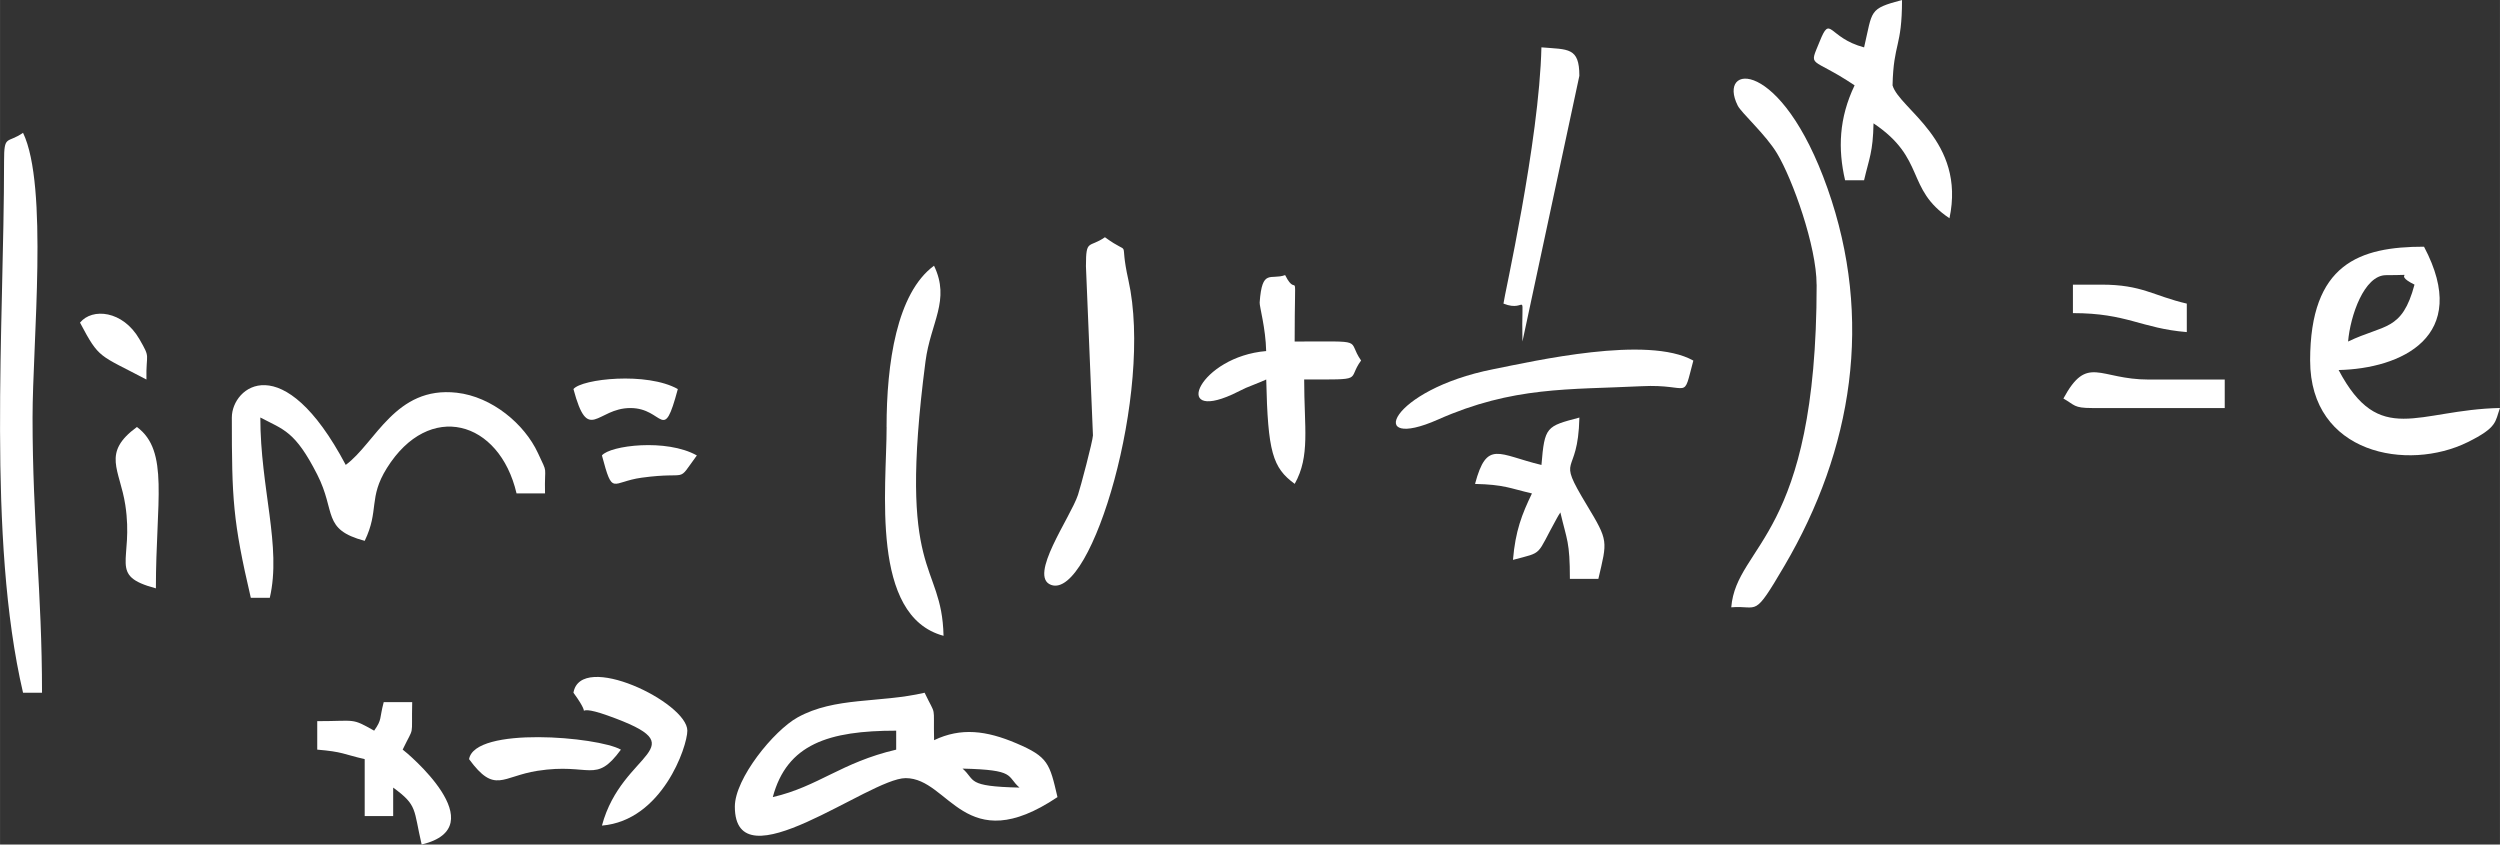 <?xml version="1.0" encoding="UTF-8"?> <svg xmlns="http://www.w3.org/2000/svg" xmlns:xlink="http://www.w3.org/1999/xlink" xml:space="preserve" width="22.303mm" height="7.534mm" version="1.1" style="shape-rendering:geometricPrecision; text-rendering:geometricPrecision; image-rendering:optimizeQuality; fill-rule:evenodd; clip-rule:evenodd" viewBox="0 0 15545051.61 5251265.83"><rect x="0" y="0" width="15545051.61" height="5251265.83" fill="#333333" stroke="none"/> <defs> <style type="text/css"> .fil0 {fill:white} </style> </defs> <g id="Слой_x0020_1">  <path class="fil0" d="M5985187.09 4779339.83c335178.28,7666.79 271056.01,46140.16 353927.08,117998.93 -335178.28,-7318.3 -271056.01,-46140.16 -353927.08,-117998.93zm-1180058.95 177172.63c88237.83,-329881.23 347584.55,-413100.79 767306.66,-413100.79l0 117998.93c-342217.79,79874.05 -482938.31,228958.34 -767306.66,295101.86zm-235928.15 59104.01c0,493602.12 836168.41,-177102.94 1062060.03,-177102.94 273077.25,0 365636.36,505659.9 944130.8,117998.93 -48788.69,-209233.77 -56803.97,-250007.17 -255652.72,-334551 -186790.98,-79525.56 -344866.32,-99250.13 -511653.94,-19376.08 -5018.26,-231955.36 16030.57,-138350.78 -58825.22,-295101.86 -280744.05,65516.24 -557794.09,24394.34 -790376.74,153754.06 -148038.82,82243.79 -389682.22,379645.69 -389682.22,554448.58l0 -69.7z"></path> <path class="fil0" d="M1441426.92 2596046.06c0,506984.16 5994.04,641013.66 117998.93,1121233.74l117998.93 0c74158.8,-318799.22 -58825.22,-682135.55 -58825.22,-1121233.74 145041.8,76528.54 215576.3,83219.56 353578.59,354275.57 119323.19,233906.91 27739.85,341242.02 295450.35,412752.3 91931.83,-191181.96 21397.32,-265689.25 137723.5,-452201.44 262692.23,-420767.58 700117.67,-298447.37 806407.31,157099.57l177102.94 0c-4321.28,-186790.98 20700.34,-110959.41 -44118.91,-250982.95 -83568.05,-180448.45 -285413.82,-350233.08 -504962.92,-374975.91 -381666.93,-43143.14 -504962.92,313153.68 -690150.83,448855.92 -390657.99,-738242.54 -708202.65,-485586.84 -708202.65,-295101.86l0 278.79z"></path> <path class="fil0" d="M11296044.82 1769844.49c0,1579080.72 -498271.9,1612535.82 -531030.01,2006539.32 172433.16,-14357.81 134656.78,75831.56 331205.49,-258998.23 423416.11,-721236.2 554797.08,-1533637.54 267362.01,-2346108.59 -289107.82,-818465.08 -689453.85,-775670.43 -558142.59,-514302.46 22373.1,44815.89 174105.92,179821.16 244291.93,296774.62 96950.09,161072.37 245964.68,577867.15 245964.68,816095.35l348.49 0z"></path> <path class="fil0" d="M25091.33 1002886.32c0,1024632.14 -105941.15,2342763.08 117998.93,3304597.2l117998.93 0c0,-631674.11 -58825.22,-1057738.75 -58825.22,-1711437.46 0,-465513.78 99250.13,-1440381.45 -59173.71,-1770262.68 -99598.62,69210.24 -117998.93,8363.77 -117998.93,177102.94z"></path> <path class="fil0" d="M14600572.32 2124120.06c13033.55,-158075.35 99250.13,-413100.79 235928.15,-413100.79 225612.83,0 21397.32,-18051.81 177102.94,58825.22 -77852.81,291407.86 -186163.69,244988.91 -413100.79,353927.08l69.7 348.49zm-235928.15 117998.93c0,581491.46 607558.56,691126.61 979537.45,507332.65 186512.18,-92210.62 169784.63,-126641.49 200870,-212579.28 -515696.43,11360.79 -748627.56,245337.4 -1003304.51,-235928.15 385012.44,-8712.27 828153.12,-205539.77 531030.01,-766958.17 -400694.52,0 -708202.65,105244.17 -708202.65,708202.65l69.7 -69.7z"></path> <path class="fil0" d="M6752214.95 1651915.26l43770.42 1055438.71c-1324.26,35755.14 -77225.52,322493.22 -93256.09,370306.14 -47115.93,140999.31 -311480.92,506984.16 -166787.61,559466.85 251958.72,91234.85 635995.39,-1200480.51 480568.57,-1894952.62 -63494.99,-283741.07 30388.38,-138002.29 -146017.57,-267013.52 -99598.62,69210.24 -117998.93,8363.77 -117998.93,177102.94l-278.79 -348.49z"></path> <path class="fil0" d="M5512982.29 2655150.07c0,378321.42 -103919.9,1176086.16 353927.08,1298406.37 -10385.02,-472901.78 -289386.62,-344587.53 -112283.68,-1705443.42 31782.34,-243943.44 156402.59,-380621.46 53109.97,-595849.27 -231955.36,170133.12 -295101.86,608255.54 -295101.86,1003304.51l348.49 -418.19z"></path> <path class="fil0" d="M11591146.68 294683.67c-225612.83,-60149.48 -206864.04,-209233.77 -276353.07,-36730.91 -68861.75,170133.12 -59522.2,87540.84 217249.06,272728.76 -97577.38,203867.02 -104268.39,395676.26 -59173.71,590203.72l117998.93 0c32409.63,-139047.76 55131.22,-174454.41 58825.22,-353927.08 327859.98,219549.09 197524.49,406409.77 472204.8,590203.72 102247.15,-483286.8 -310783.94,-677744.57 -353927.08,-826131.88 5994.04,-267013.52 58825.22,-234603.89 58825.22,-531030.01 -208536.79,55828.2 -181772.71,62798.01 -235928.15,295101.86l278.79 -418.19z"></path> <path class="fil0" d="M7873448.69 2182945.27c-414076.56,34430.87 -592573.46,442513.4 -211185.32,270010.54 16030.57,-7318.3 67188.99,-33106.61 83219.56,-40424.91 24045.85,-11012.3 90537.86,-34779.36 127965.76,-52831.18 10036.53,451504.45 39449.14,548454.55 177102.94,649028.94 97228.88,-173130.14 58825.22,-348211.83 58825.22,-649028.94 386336.71,0 262343.74,7039.51 353927.08,-117998.93 -93256.09,-134029.49 40773.4,-117998.93 -413100.79,-117998.93 0,-531378.51 22721.59,-248334.42 -59173.71,-413100.79 -90886.35,32758.12 -143369.04,-44118.91 -158423.84,170411.92 -1672.75,24045.85 37427.89,159399.61 40424.91,301792.88l418.19 139.4z"></path> <path class="fil0" d="M10529016.95 2242118.98c-283392.58,-159399.61 -991943.71,3694 -1244599.42,53806.95 -645334.94,127965.76 -798740.51,514999.45 -342566.28,312805.18 466907.74,-207212.53 814771.08,-184839.43 1266275.54,-207212.53 310783.94,-15403.29 252307.21,98274.36 321168.96,-159399.61l-278.79 0z"></path> <path class="fil0" d="M9584886.15 2891147.92c-268686.27,-64191.97 -339220.77,-158772.33 -413100.79,117998.93 179821.16,4042.49 215227.81,26764.08 353927.08,59173.71 -62170.73,129359.72 -102944.13,232303.85 -117998.93,413100.79 193481.99,-51785.71 139675.04,-19027.59 272728.76,-258370.95 4321.28,-8015.28 14009.32,-25091.32 22024.61,-36730.91 40424.91,173478.63 59173.71,180099.95 59173.71,413100.79l177102.94 0c55479.71,-238297.89 64191.97,-233279.62 -72207.26,-459519.74 -196200.22,-325838.73 -54503.93,-156402.59 -45791.67,-543436.28 -205888.26,54782.73 -216203.58,54503.93 -235928.15,295101.86l69.7 -418.19z"></path> <path class="fil0" d="M9348609.51 1887843.41c156402.59,63146.5 109983.64,-121344.44 117998.93,235928.15l353927.08 -1652263.75c0,-178496.9 -69489.03,-163093.61 -235928.15,-177102.94 -13033.55,586161.23 -235300.87,1564095.62 -235928.15,1593159.74l-69.7 278.79z"></path> <path class="fil0" d="M2326384.02 4543411.67c-144066.02,-80849.82 -109286.66,-59173.71 -353927.08,-59173.71l0 177102.94c159399.61,13382.04 160445.08,27739.85 295101.86,59173.71l0 353927.08 177102.94 0 0 -177102.94c153057.08,111935.19 125317.23,132356.74 177102.94,353927.08 463213.74,-110959.41 -97228.88,-576194.4 -117998.93,-590203.72 75204.28,-156751.08 53806.95,-63146.5 59173.71,-295101.86l-177102.94 0c-28088.34,105941.15 -8712.27,104965.38 -59173.71,177102.94l-278.79 348.49z"></path> <path class="fil0" d="M3565616.68 4307483.52c149084.29,203170.03 -45443.18,49485.67 212579.28,141696.29 574173.15,204842.79 90259.07,213555.05 -35406.65,684435.59 374278.93,-31085.36 531030.01,-491580.88 531030.01,-590203.72 0,-176127.16 -663735.24,-496320.35 -708202.65,-235928.15z"></path> <path class="fil0" d="M969152.43 3658454.58c0,-541415.03 84195.33,-854917.2 -117998.93,-1003304.51 -220594.57,161420.86 -106289.64,262692.23 -72207.26,484611.06 54503.93,353927.08 -111656.4,438122.41 190136.48,518693.45l69.7 0z"></path> <path class="fil0" d="M12830309.64 2478047.14c71858.77,40424.91 63146.5,59173.71 177102.94,59173.71l826131.88 0 0 -177102.94 -472204.8 0c-310783.94,0 -381318.44,-158772.33 -531030.01,117998.93l0 -69.7z"></path> <path class="fil0" d="M2916587.74 4720514.61c160445.08,218921.81 203867.02,107265.41 425088.86,72555.75 329532.73,-51437.22 359572.63,85868.09 519041.94,-131659.76 -143717.53,-80849.83 -909351.44,-145738.78 -944130.8,59173.71l0 -69.7z"></path> <path class="fil0" d="M12889483.35 1947017.12c338245,0 422091.85,94231.87 708202.65,117998.93l0 -177102.94c-211185.32,-49137.18 -277398.54,-117998.93 -531030.01,-117998.93l-177102.94 0 0 177102.94 -69.7 0z"></path> <path class="fil0" d="M3565616.68 2419221.92c92210.62,345214.81 143717.53,117998.93 353927.08,117998.93 209861.05,0 202194.26,229237.13 295101.86,-117998.93 -192157.73,-107962.4 -596546.25,-63843.48 -649028.94,0z"></path> <path class="fil0" d="M3742719.61 2831974.21c68513.26,256976.99 56803.97,164417.88 247288.95,138350.78 306114.17,-41749.18 210906.53,41749.18 342914.77,-138350.78 -189160.71,-106289.64 -539393.79,-62170.73 -590203.72,0z"></path> <path class="fil0" d="M497296.12 2006121.13c121344.44,229237.13 115977.68,196827.5 413100.79,353927.08 -3694,-170760.41 28715.63,-126014.21 -43770.42,-251331.44 -102944.13,-178148.41 -293080.62,-195851.73 -369260.67,-102595.64l-69.7 0z"></path> </g> </svg> 